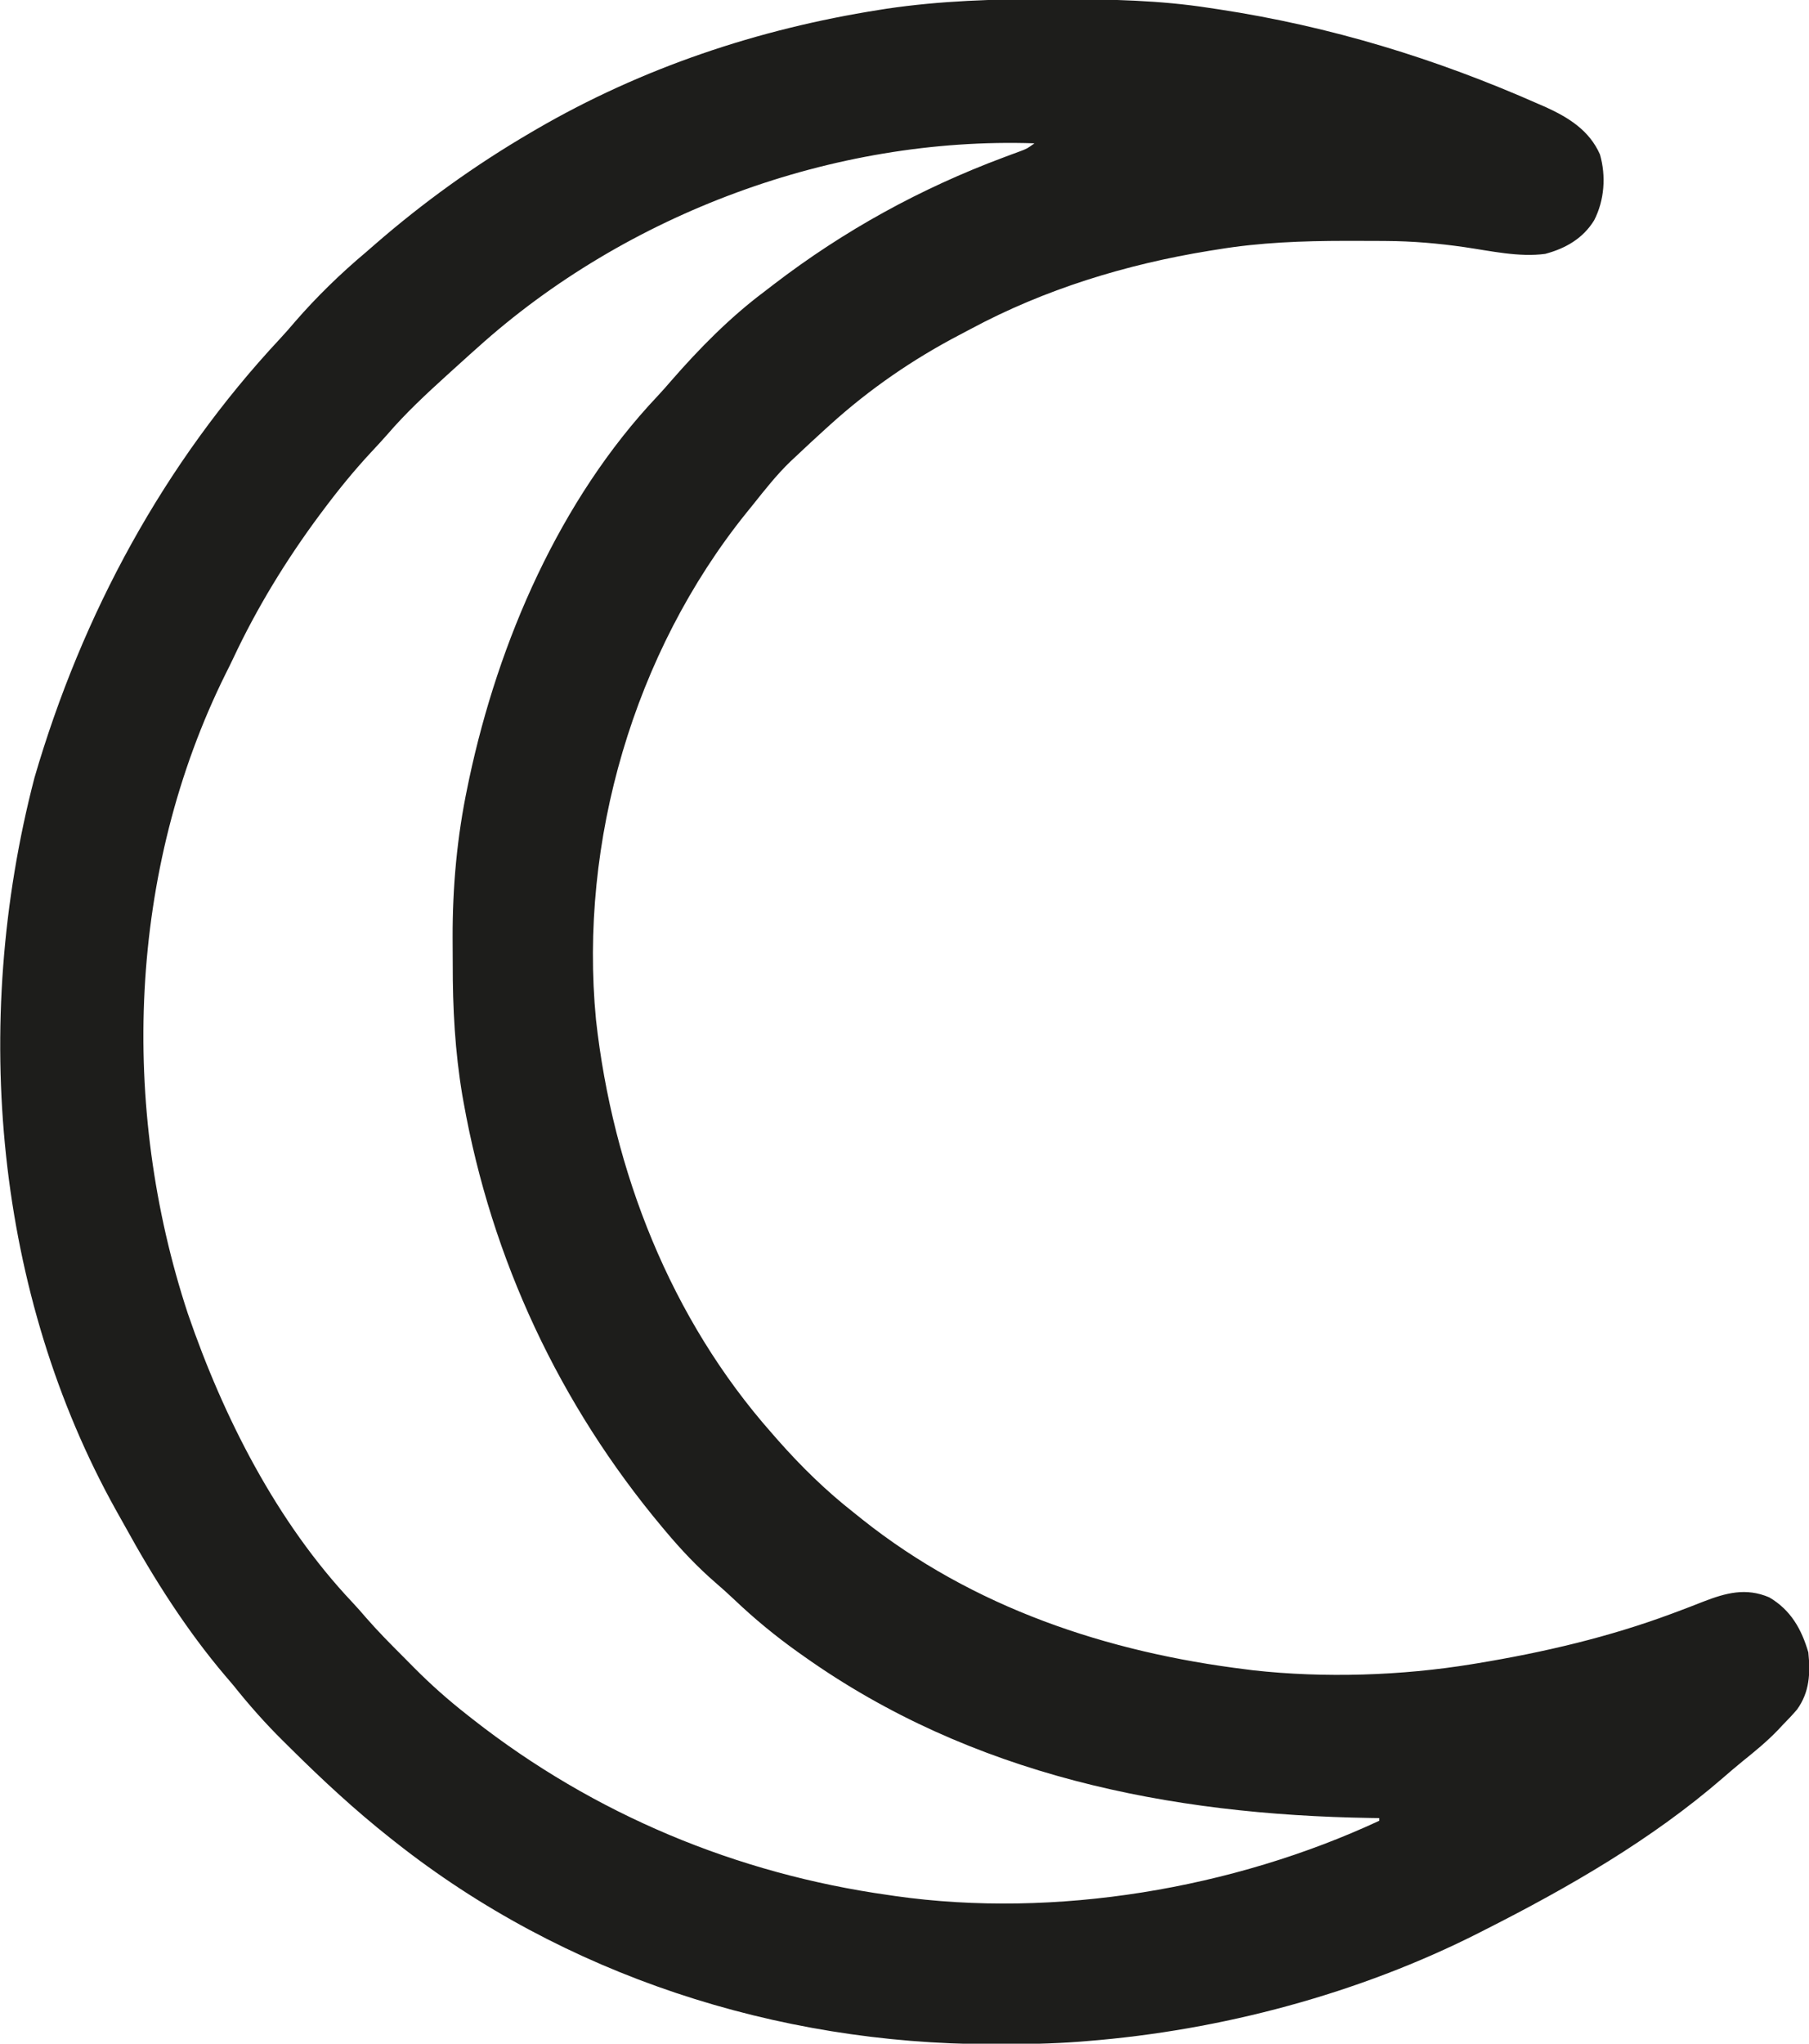 <?xml version="1.0" encoding="UTF-8"?>
<svg version="1.1" xmlns="http://www.w3.org/2000/svg" width="682" height="770">
<path d="M0 0 C1.34 0.002 2.681 0.004 4.021 0.006 C23.013 0.042 41.701 0.38 60.5 3.312 C61.683 3.489 62.866 3.666 64.084 3.849 C106.122 10.245 145.818 22.378 184.688 39.562 C185.987 40.126 185.987 40.126 187.312 40.701 C195.975 44.637 203.749 49.541 207.691 58.504 C210.031 66.632 209.392 75.765 205.5 83.312 C201.306 90.149 194.726 93.922 187.062 95.961 C177.203 97.314 166.357 94.832 156.58 93.417 C146.754 92.006 137.023 91.159 127.094 91.109 C125.662 91.099 125.662 91.099 124.2 91.088 C121.134 91.071 118.067 91.064 115 91.062 C113.95 91.062 112.899 91.061 111.817 91.06 C95.513 91.077 79.617 91.648 63.5 94.312 C62.453 94.479 61.406 94.645 60.327 94.816 C29.084 99.9 -1.613 109.273 -29.568 124.276 C-30.905 124.993 -32.247 125.702 -33.592 126.403 C-51.288 135.634 -67.693 146.92 -82.5 160.312 C-83.058 160.816 -83.616 161.319 -84.191 161.837 C-88.002 165.286 -91.763 168.784 -95.5 172.312 C-96.178 172.948 -96.856 173.584 -97.555 174.238 C-102.684 179.19 -107.064 184.744 -111.5 190.312 C-112.389 191.41 -113.278 192.508 -114.168 193.605 C-156.489 246.183 -177.264 317.324 -170.812 384.5 C-164.483 441.554 -142.691 497.153 -104.5 540.312 C-103.741 541.183 -102.981 542.053 -102.199 542.949 C-93.359 552.952 -84.014 562.082 -73.5 570.312 C-72.515 571.103 -71.53 571.893 -70.516 572.707 C-28.593 606.036 21.842 622.855 74.5 629.312 C75.31 629.417 76.121 629.522 76.956 629.629 C103.764 632.606 132.927 631.671 159.5 627.312 C160.168 627.203 160.836 627.094 161.524 626.981 C186.511 622.85 211.006 617.135 234.781 608.293 C235.804 607.913 235.804 607.913 236.848 607.525 C240.118 606.302 243.376 605.055 246.621 603.767 C255.151 600.468 262.724 598.391 271.52 602.148 C279.629 606.915 283.682 614.102 286.25 622.875 C287.056 630.731 286.744 637.803 281.988 644.414 C280.229 646.462 278.399 648.394 276.5 650.312 C275.964 650.886 275.428 651.46 274.875 652.051 C270.73 656.385 266.167 660.123 261.496 663.875 C258.958 665.94 256.477 668.056 254.008 670.203 C227.177 693.419 196.03 711.355 164.5 727.312 C163.707 727.717 162.914 728.122 162.097 728.539 C116.807 751.477 65.015 765.287 14.5 769.312 C13.453 769.399 12.406 769.485 11.327 769.573 C1.086 770.342 -9.109 770.514 -19.375 770.5 C-20.656 770.499 -20.656 770.499 -21.964 770.498 C-102.662 770.344 -182.911 744.577 -246.5 694.312 C-247.106 693.835 -247.712 693.357 -248.337 692.865 C-261.56 682.41 -273.753 671.135 -285.715 659.271 C-286.721 658.275 -287.727 657.28 -288.735 656.286 C-295.463 649.643 -301.605 642.705 -307.5 635.312 C-308.524 634.099 -309.553 632.89 -310.59 631.688 C-325.156 614.549 -337.511 595.105 -348.337 575.424 C-349.456 573.392 -350.598 571.374 -351.742 569.355 C-396.947 488.29 -406.808 386.67 -382.5 293.312 C-364.553 231.78 -333.77 174.846 -289.898 127.895 C-287.955 125.803 -286.09 123.681 -284.25 121.5 C-276.106 112.114 -267.016 103.294 -257.5 95.312 C-256.454 94.405 -255.41 93.496 -254.367 92.586 C-236.044 76.642 -216.473 62.57 -195.5 50.312 C-194.783 49.893 -194.065 49.473 -193.326 49.04 C-153.387 25.848 -109.749 11.259 -64.188 4.062 C-63.236 3.911 -62.285 3.76 -61.305 3.604 C-40.898 0.579 -20.606 -0.059 0 0 Z M-215.5 131.312 C-216.401 132.114 -217.302 132.916 -218.23 133.742 C-220.666 135.919 -223.086 138.112 -225.5 140.312 C-225.986 140.753 -226.472 141.194 -226.973 141.648 C-234.854 148.799 -242.554 155.957 -249.5 164.035 C-251.41 166.21 -253.373 168.327 -255.352 170.439 C-261.848 177.401 -267.794 184.693 -273.5 192.312 C-273.965 192.932 -274.43 193.551 -274.909 194.188 C-287.49 211.099 -298.675 229.353 -307.617 248.45 C-308.53 250.376 -309.48 252.28 -310.438 254.184 C-347.212 328.282 -350.379 417.317 -324.667 495.273 C-311.299 534.212 -291.169 573.864 -262.66 604.012 C-260.863 605.926 -259.156 607.874 -257.449 609.867 C-253.091 614.865 -248.436 619.562 -243.75 624.248 C-242.261 625.739 -240.781 627.237 -239.301 628.736 C-233.031 635.044 -226.512 640.824 -219.5 646.312 C-218.709 646.938 -217.917 647.563 -217.102 648.207 C-171.449 683.916 -117.825 706.267 -60.5 714.312 C-59.698 714.431 -58.895 714.55 -58.068 714.672 C2.273 723.27 69.477 711.896 124.5 686.312 C124.5 685.982 124.5 685.653 124.5 685.312 C122.964 685.291 122.964 685.291 121.396 685.268 C45.15 684.102 -29.275 669.165 -92.5 624.312 C-93.616 623.523 -93.616 623.523 -94.754 622.718 C-103.243 616.661 -111.115 610.183 -118.668 602.996 C-121.003 600.783 -123.37 598.654 -125.812 596.562 C-132.602 590.671 -138.728 584.194 -144.5 577.312 C-145.183 576.501 -145.183 576.501 -145.879 575.672 C-184.538 529.486 -210.158 474.865 -220.75 415.5 C-220.901 414.655 -221.052 413.809 -221.208 412.938 C-223.965 396.47 -224.849 380.146 -224.816 363.463 C-224.813 360.212 -224.836 356.962 -224.861 353.711 C-224.919 334.568 -223.198 315.567 -219.25 296.812 C-219.041 295.8 -218.832 294.787 -218.616 293.743 C-207.58 241.936 -184.446 188.514 -147.66 149.613 C-145.834 147.668 -144.094 145.686 -142.355 143.664 C-131.859 131.626 -120.302 119.896 -107.5 110.312 C-106.27 109.367 -105.041 108.42 -103.812 107.473 C-77.213 87.097 -48.432 71.292 -17.042 59.585 C-15.976 59.187 -14.91 58.789 -13.812 58.379 C-12.86 58.028 -11.907 57.677 -10.926 57.315 C-8.309 56.326 -8.309 56.326 -5.5 54.312 C-81.299 51.764 -159.35 80.721 -215.5 131.312 Z " fill="#1D1D1B" transform="translate(395.5,-0.312)"/>
</svg>

